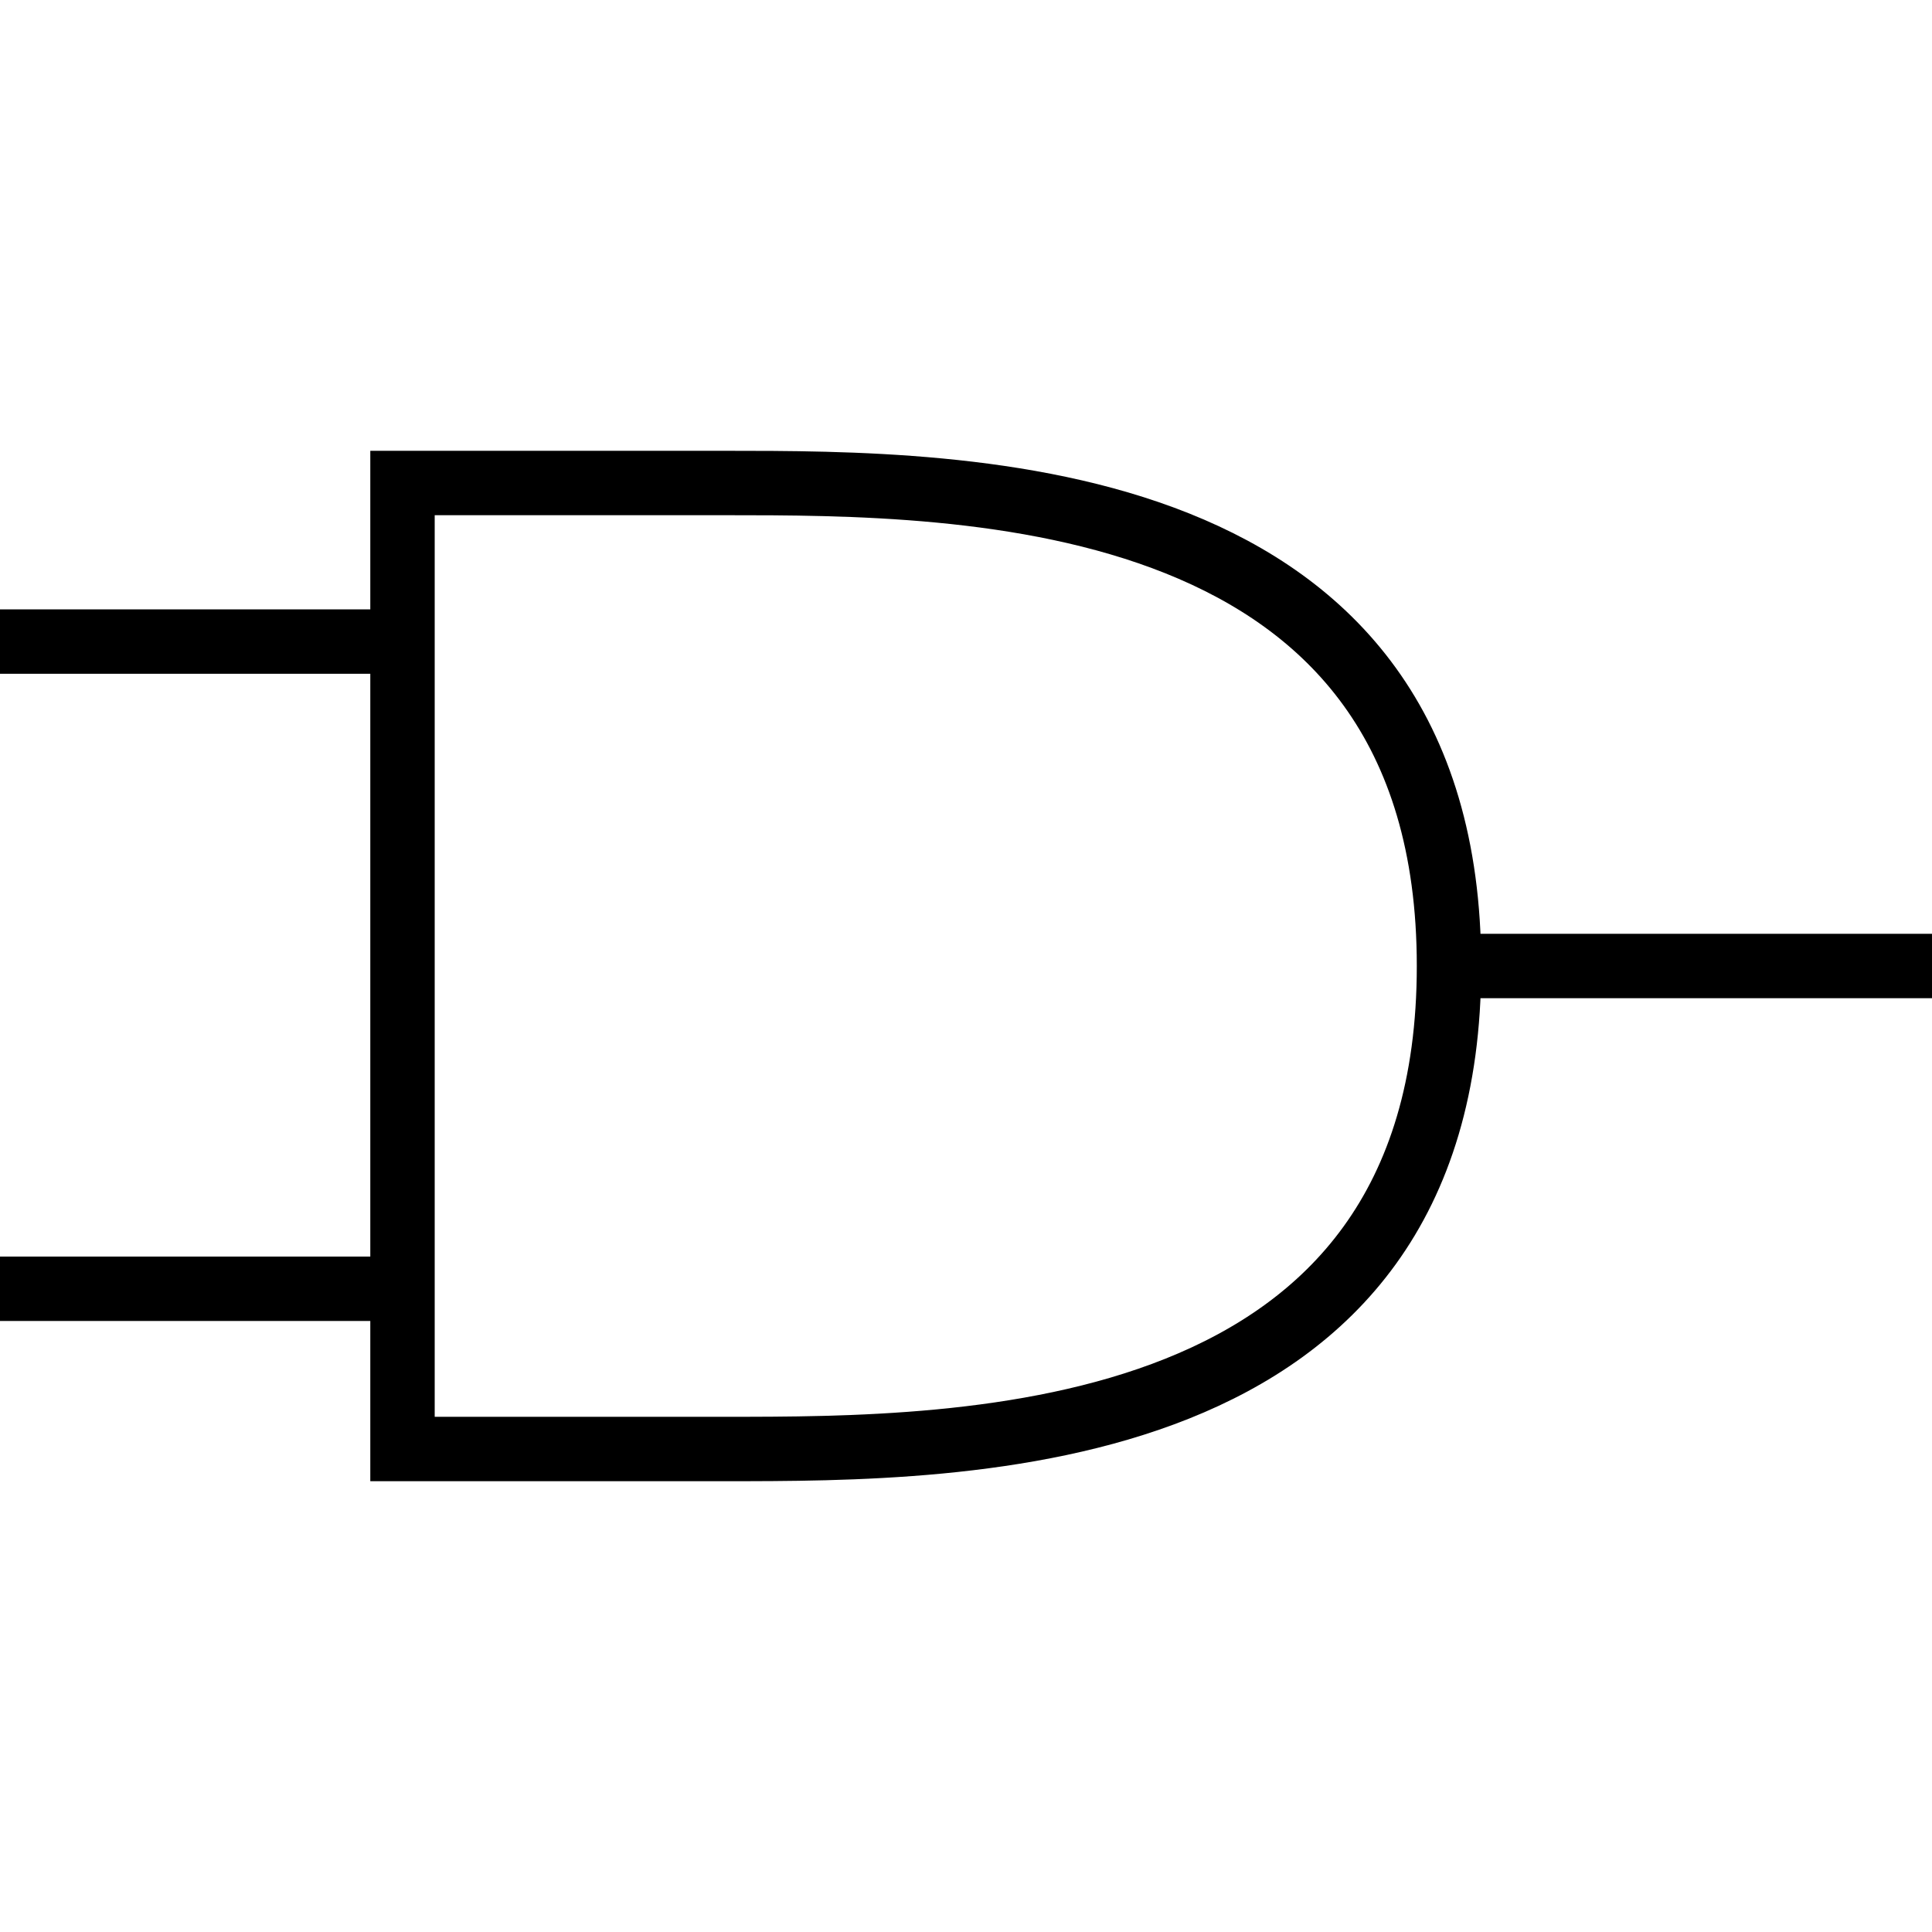 <svg xmlns="http://www.w3.org/2000/svg" viewBox="0 0 150 150">
    <path fill="none" stroke="#000" stroke-miterlimit="10" stroke-width="5" d="M31.25 37.5h25c18.75 0 56.25 0 56.25 37.5S75 112.5 56.25 112.5h-25ZM0 49.81h31.25M0 100.06h31.25M112.5 75H150"/>
</svg>
